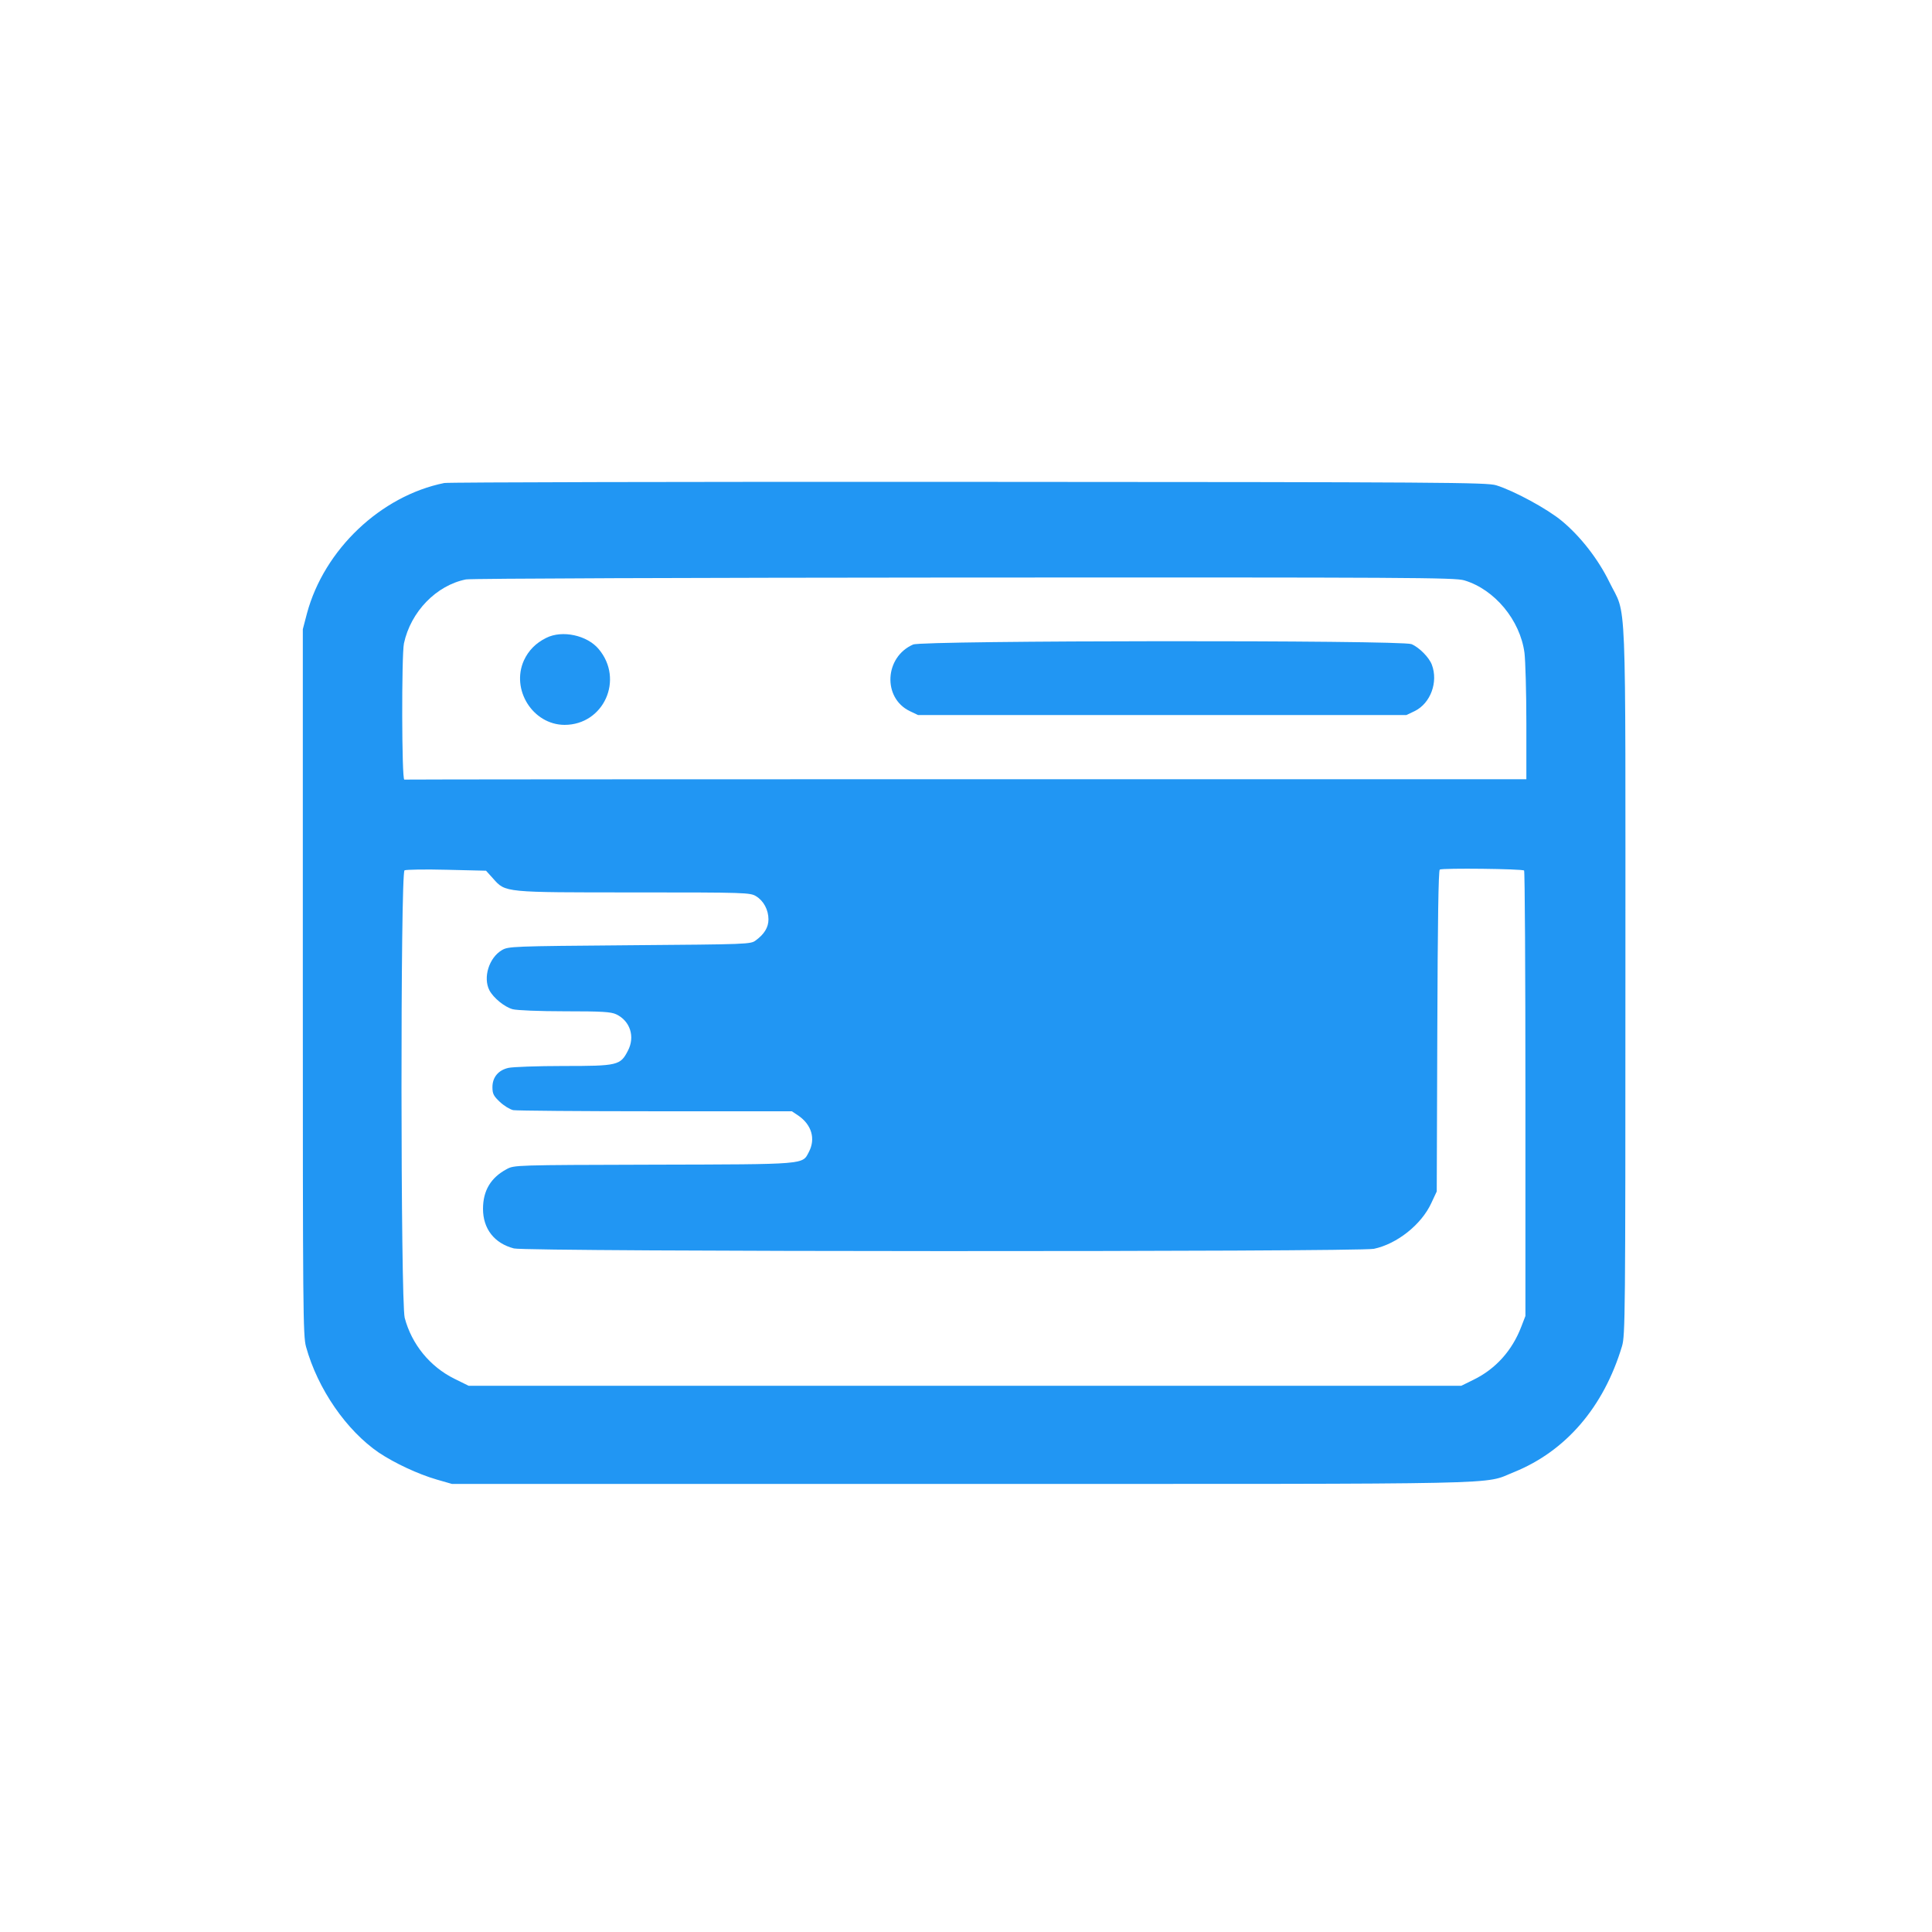 <?xml version="1.0" standalone="no"?>
<!DOCTYPE svg PUBLIC "-//W3C//DTD SVG 20010904//EN"
 "http://www.w3.org/TR/2001/REC-SVG-20010904/DTD/svg10.dtd">
<svg version="1.0" xmlns="http://www.w3.org/2000/svg"
 width="1024pt" height="1024pt" viewBox="0 0 1024 1024"
 preserveAspectRatio="xMidYMid meet">

<g transform="translate(0,1024) scale(0.1,-0.1)"
fill="#2196F3" stroke="none">
<path d="M2355 7680 c-337 -68 -637 -353 -728 -691 l-22 -84 0 -1870 c0 -1747
1 -1874 17 -1933 62 -224 214 -444 387 -562 83 -55 206 -113 306 -142 l80 -23
2705 0 c2969 0 2756 -5 2923 62 276 111 477 345 574 668 17 57 18 160 18 1940
0 2129 8 1919 -85 2110 -59 121 -153 242 -252 324 -77 64 -254 160 -348 189
-51 15 -259 17 -2795 18 -1507 1 -2758 -2 -2780 -6z m5406 -516 c161 -48 296
-211 319 -384 5 -41 10 -209 10 -372 l0 -298 -2970 0 c-1633 0 -2973 -1 -2977
-2 -14 -5 -15 661 -2 722 36 168 172 308 329 339 25 5 1195 9 2641 10 2361 1
2600 0 2650 -15z m-5147 -1581 c66 -74 56 -73 750 -73 588 0 612 -1 643 -20
40 -24 66 -72 66 -123 0 -42 -22 -78 -67 -111 -27 -21 -41 -21 -669 -26 -625
-5 -643 -6 -677 -26 -68 -40 -101 -145 -66 -213 22 -41 80 -88 123 -100 22 -6
141 -11 276 -11 200 0 245 -3 273 -16 74 -35 101 -119 62 -193 -40 -78 -54
-81 -343 -81 -137 0 -268 -5 -290 -10 -54 -12 -85 -50 -85 -102 0 -35 6 -47
39 -78 21 -20 53 -40 71 -44 18 -3 358 -6 755 -6 l722 0 33 -22 c72 -49 94
-124 57 -194 -35 -67 -7 -65 -824 -67 -735 -2 -738 -2 -778 -24 -84 -45 -125
-114 -125 -210 0 -106 60 -183 164 -210 68 -18 4475 -19 4558 -2 123 26 252
129 304 242 l29 62 3 850 c2 579 6 851 13 856 14 9 438 4 447 -5 4 -4 7 -537
7 -1184 l0 -1177 -22 -57 c-48 -126 -136 -224 -253 -281 l-65 -32 -2630 0
-2631 0 -75 37 c-130 64 -227 183 -264 323 -22 86 -23 2360 -1 2372 8 4 108 6
223 3 l209 -5 38 -42z"/>
<path d="M2895 6859 c-55 -27 -94 -67 -118 -119 -70 -155 47 -341 215 -342
208 0 317 241 181 402 -61 73 -193 102 -278 59z"/>
<path d="M4840 6824 c-152 -66 -163 -283 -18 -353 l44 -21 1294 0 1294 0 44
21 c84 41 126 154 91 246 -14 38 -67 92 -108 109 -52 22 -2590 20 -2641 -2z"/>
</g>
</svg>
